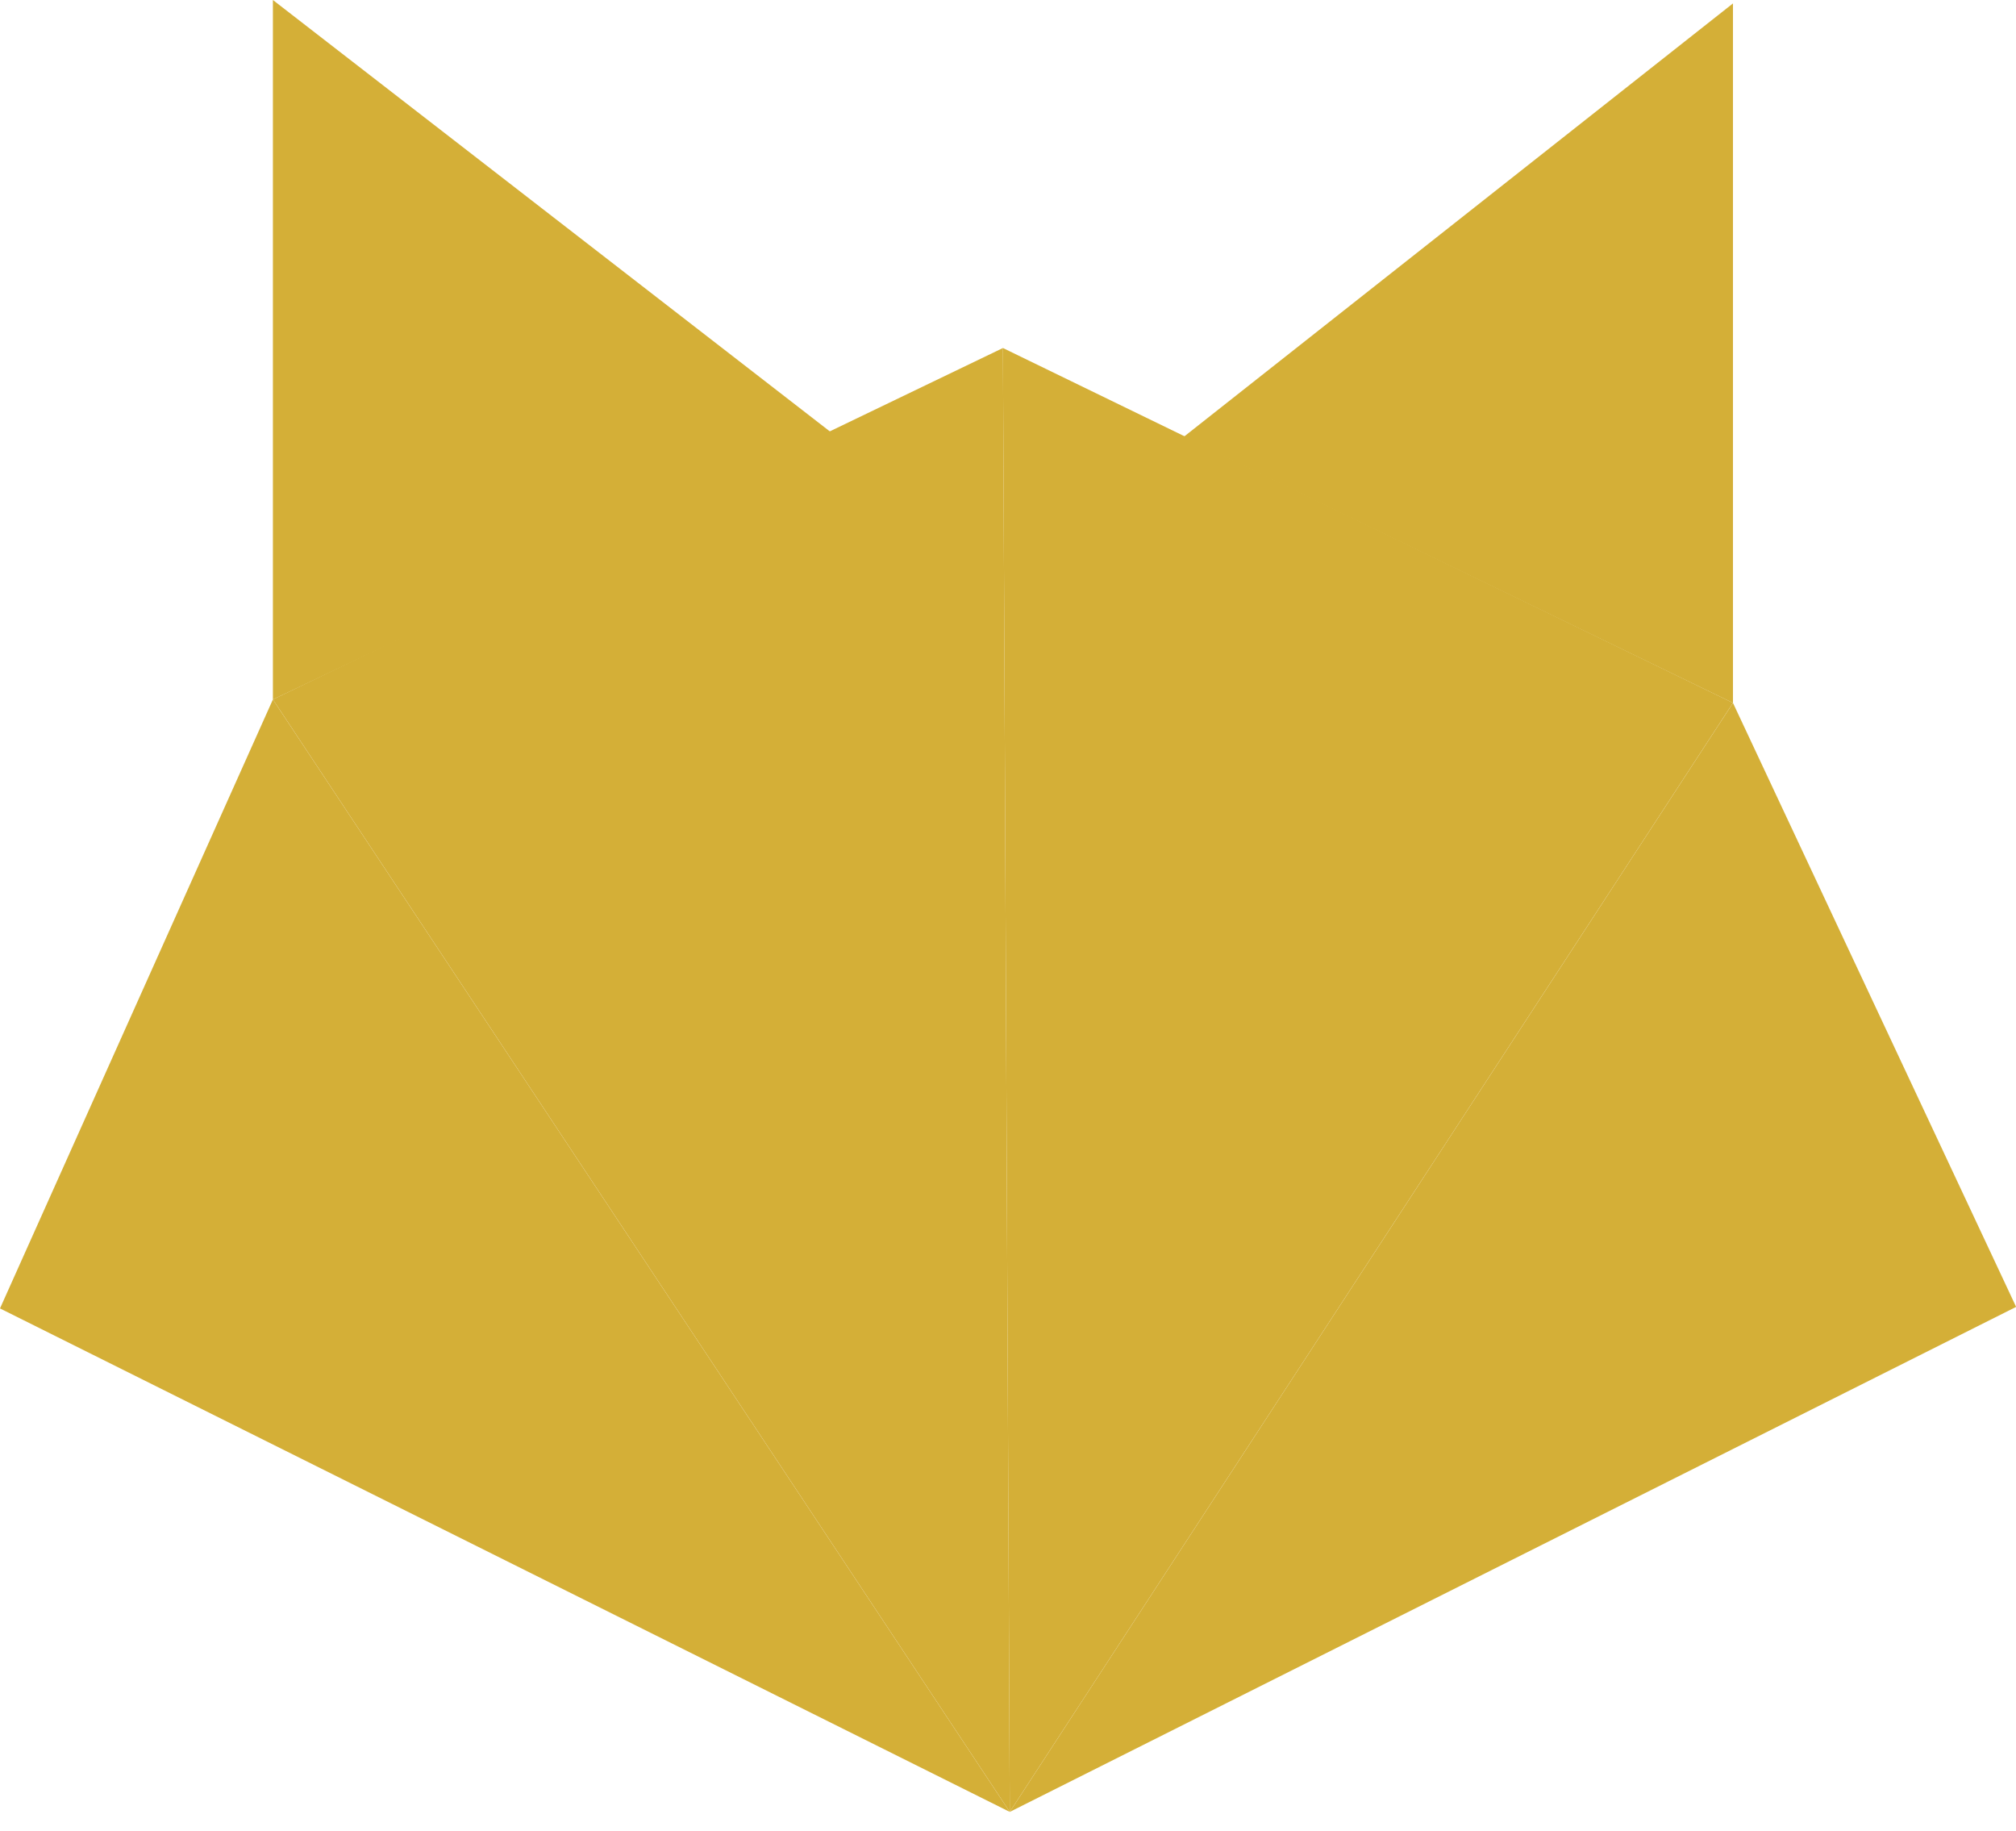 <svg width="98" height="89" viewBox="0 0 98 89" fill="none" xmlns="http://www.w3.org/2000/svg">
<path d="M13.266 0L26.864 10.53L40.463 21.061L13.266 33.995V16.998V0Z" fill="#D4AF37"/>
<path d="M84.242 0.166V17.164V34.162L57.546 21.227L70.894 10.697L84.242 0.166Z" fill="#D4AF37"/>
<path d="M48.754 16.913L49.086 88.054L13.266 33.993L48.754 16.913Z" fill="#D4AF37"/>
<path d="M48.754 16.913L49.086 88.054L84.242 34.159L48.754 16.913Z" fill="#D4AF37"/>
<path d="M84.242 34.161L49.086 88.056L73.546 75.784L98.006 63.513L91.124 48.837L84.242 34.161Z" fill="#D4AF37"/>
<path d="M0 63.588L24.543 75.822L49.086 88.056L13.266 33.994L6.633 48.791L0 63.588Z" fill="#D4AF37"/>
</svg>
